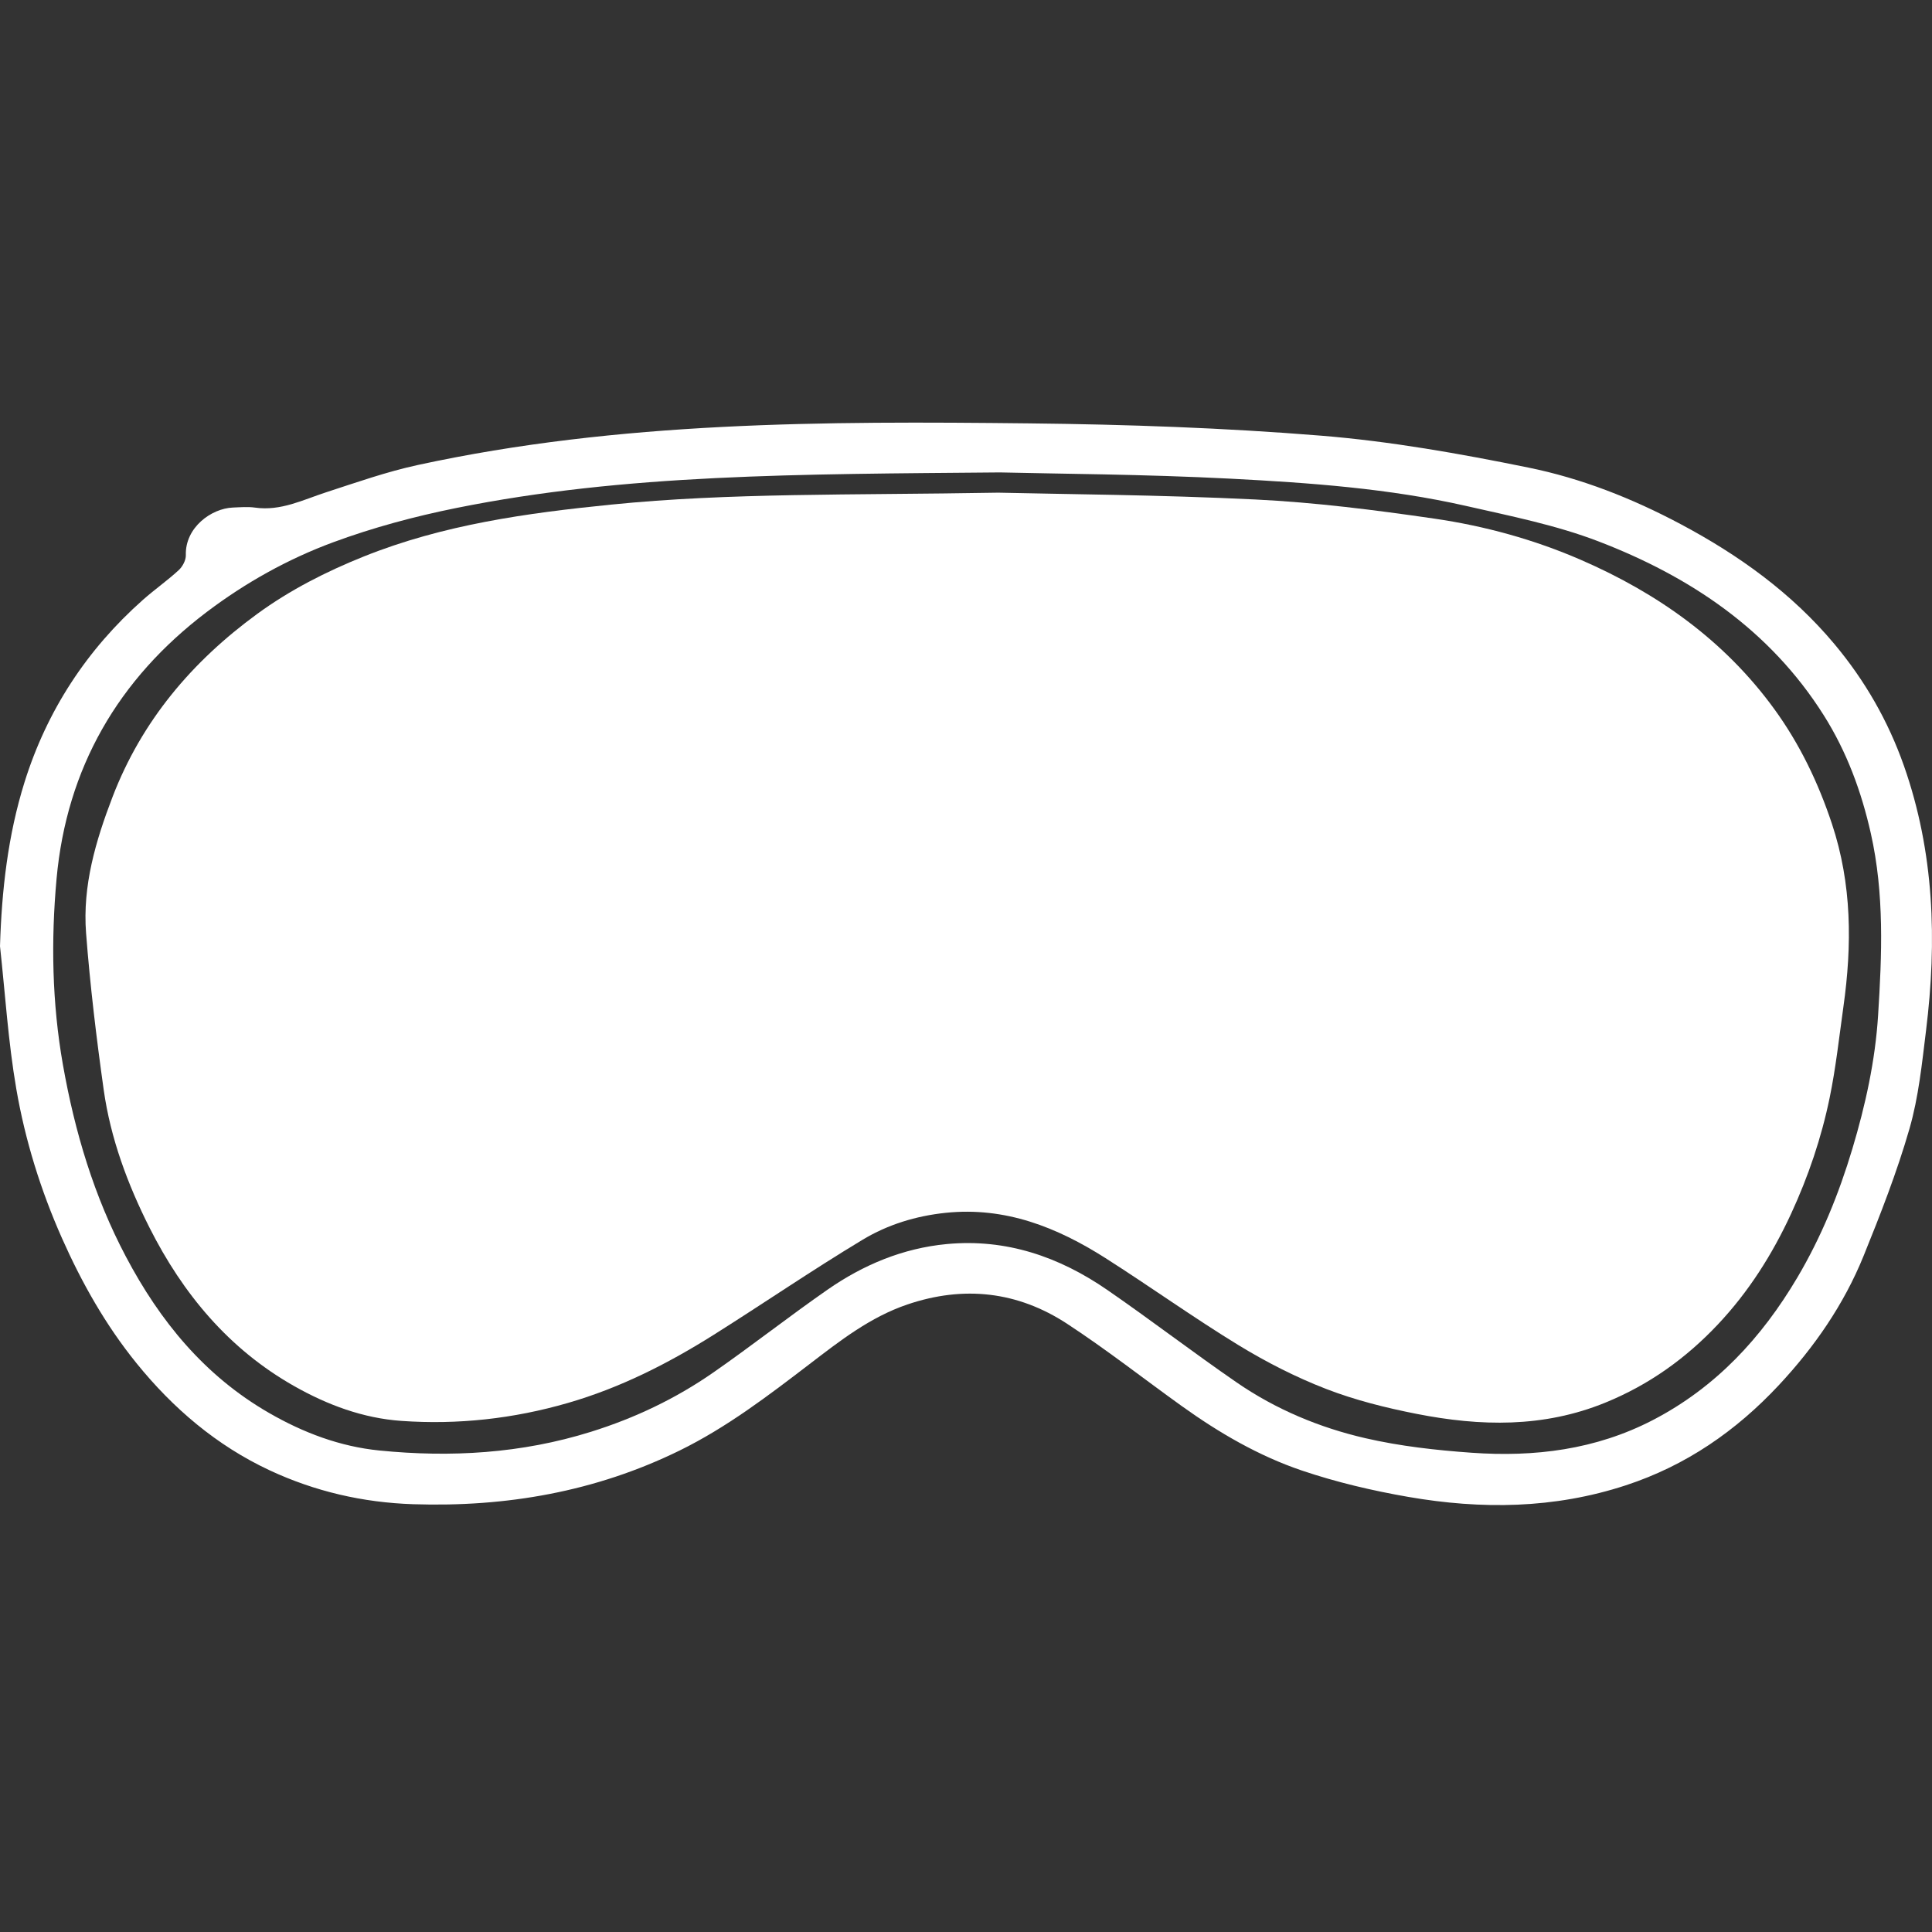 <svg width="128" height="128" viewBox="0 0 128 128" fill="none" xmlns="http://www.w3.org/2000/svg">
<rect x="0" y="0" width="128" height="128" fill="#333333" stroke="none"/>
<path d="M0 62.69C0.112 58.978 0.525 55.334 1.627 51.816C3.108 47.083 5.745 43.045 9.467 39.743C10.236 39.062 11.084 38.47 11.84 37.774C12.095 37.54 12.322 37.112 12.312 36.781C12.257 34.95 14.002 33.681 15.436 33.626C15.923 33.607 16.418 33.563 16.895 33.63C18.601 33.874 20.069 33.115 21.61 32.614C23.615 31.962 25.616 31.255 27.672 30.809C41.045 27.907 54.63 27.9 68.209 28.05C74.65 28.12 81.101 28.344 87.519 28.864C92.125 29.237 96.713 30.053 101.249 30.976C104.765 31.69 108.12 33.01 111.326 34.714C115.211 36.778 118.709 39.294 121.537 42.673C123.547 45.076 125.092 47.757 126.139 50.733C128.154 56.461 128.34 62.334 127.605 68.277C127.335 70.46 127.113 72.683 126.507 74.783C125.681 77.651 124.586 80.45 123.463 83.219C122.161 86.424 120.211 89.245 117.853 91.77C115.018 94.804 111.709 97.095 107.717 98.405C102.967 99.964 98.149 100.013 93.306 99.174C90.922 98.761 88.54 98.2 86.25 97.426C83.379 96.453 80.753 94.92 78.283 93.147C75.753 91.331 73.299 89.405 70.696 87.701C67.422 85.56 63.856 85.155 60.116 86.425C57.656 87.26 55.656 88.827 53.639 90.371C50.892 92.474 48.136 94.577 45.021 96.104C39.462 98.827 33.549 99.858 27.379 99.658C24.038 99.549 20.852 98.809 17.856 97.408C14.36 95.775 11.468 93.312 9.043 90.315C7.002 87.794 5.423 85 4.105 82.033C2.694 78.852 1.668 75.551 1.081 72.15C0.542 69.028 0.346 65.845 0 62.69ZM66.247 31.299C52.823 31.418 41.441 31.397 30.226 33.657C27.463 34.215 24.709 34.953 22.069 35.929C19.076 37.036 16.27 38.601 13.702 40.542C7.819 44.995 4.413 50.898 3.747 58.224C3.375 62.322 3.444 66.444 4.17 70.551C4.959 75.002 6.227 79.257 8.343 83.258C10.601 87.534 13.556 91.147 17.811 93.603C20.097 94.923 22.529 95.839 25.133 96.099C29.866 96.572 34.549 96.298 39.143 94.863C42.062 93.952 44.775 92.66 47.267 90.926C49.823 89.148 52.273 87.219 54.828 85.443C57.2 83.794 59.825 82.696 62.729 82.422C66.662 82.052 70.18 83.265 73.369 85.467C76.261 87.462 79.049 89.605 81.942 91.596C84.529 93.376 87.421 94.584 90.46 95.284C92.762 95.815 95.144 96.081 97.504 96.248C101.664 96.543 105.71 96.05 109.497 94.088C113.671 91.925 116.714 88.632 119.07 84.653C120.66 81.969 121.829 79.102 122.726 76.105C123.593 73.212 124.239 70.272 124.428 67.279C124.683 63.257 124.848 59.224 123.948 55.219C123.32 52.425 122.347 49.795 120.829 47.389C117.263 41.737 111.982 38.2 105.894 35.864C103.089 34.788 100.085 34.191 97.139 33.521C92.011 32.358 86.77 31.986 81.543 31.714C75.768 31.416 69.978 31.392 66.247 31.299Z" fill="white"/>
<path d="M66.142 32.641C70.452 32.744 76.815 32.78 83.163 33.092C87.13 33.286 91.092 33.787 95.027 34.36C98.362 34.846 101.633 35.742 104.736 37.092C109.826 39.303 114.247 42.434 117.547 46.971C119.232 49.288 120.459 51.839 121.37 54.579C122.698 58.579 122.707 62.615 122.13 66.708C121.848 68.718 121.629 70.743 121.22 72.727C120.672 75.383 119.808 77.941 118.662 80.419C117.413 83.12 115.851 85.584 113.817 87.744C111.696 89.996 109.247 91.75 106.352 92.93C102.254 94.602 98.077 94.502 93.87 93.676C91.834 93.276 89.787 92.767 87.858 92.02C85.848 91.242 83.896 90.244 82.054 89.12C79.061 87.29 76.202 85.238 73.242 83.354C70.026 81.307 66.603 79.944 62.66 80.352C60.682 80.557 58.816 81.133 57.157 82.132C53.813 84.144 50.587 86.356 47.283 88.436C44.257 90.34 41.099 91.944 37.63 92.948C34.005 93.998 30.338 94.4 26.598 94.139C24.05 93.96 21.692 93.08 19.484 91.829C15.159 89.38 12.115 85.715 9.911 81.347C8.456 78.464 7.324 75.422 6.871 72.206C6.386 68.755 5.969 65.288 5.702 61.815C5.463 58.682 6.337 55.717 7.454 52.804C9.393 47.751 12.73 43.822 17.041 40.673C19.214 39.087 21.603 37.871 24.104 36.868C29.365 34.758 34.894 33.993 40.487 33.432C48.343 32.642 56.221 32.813 66.142 32.641Z" fill="white"/>
</svg>

